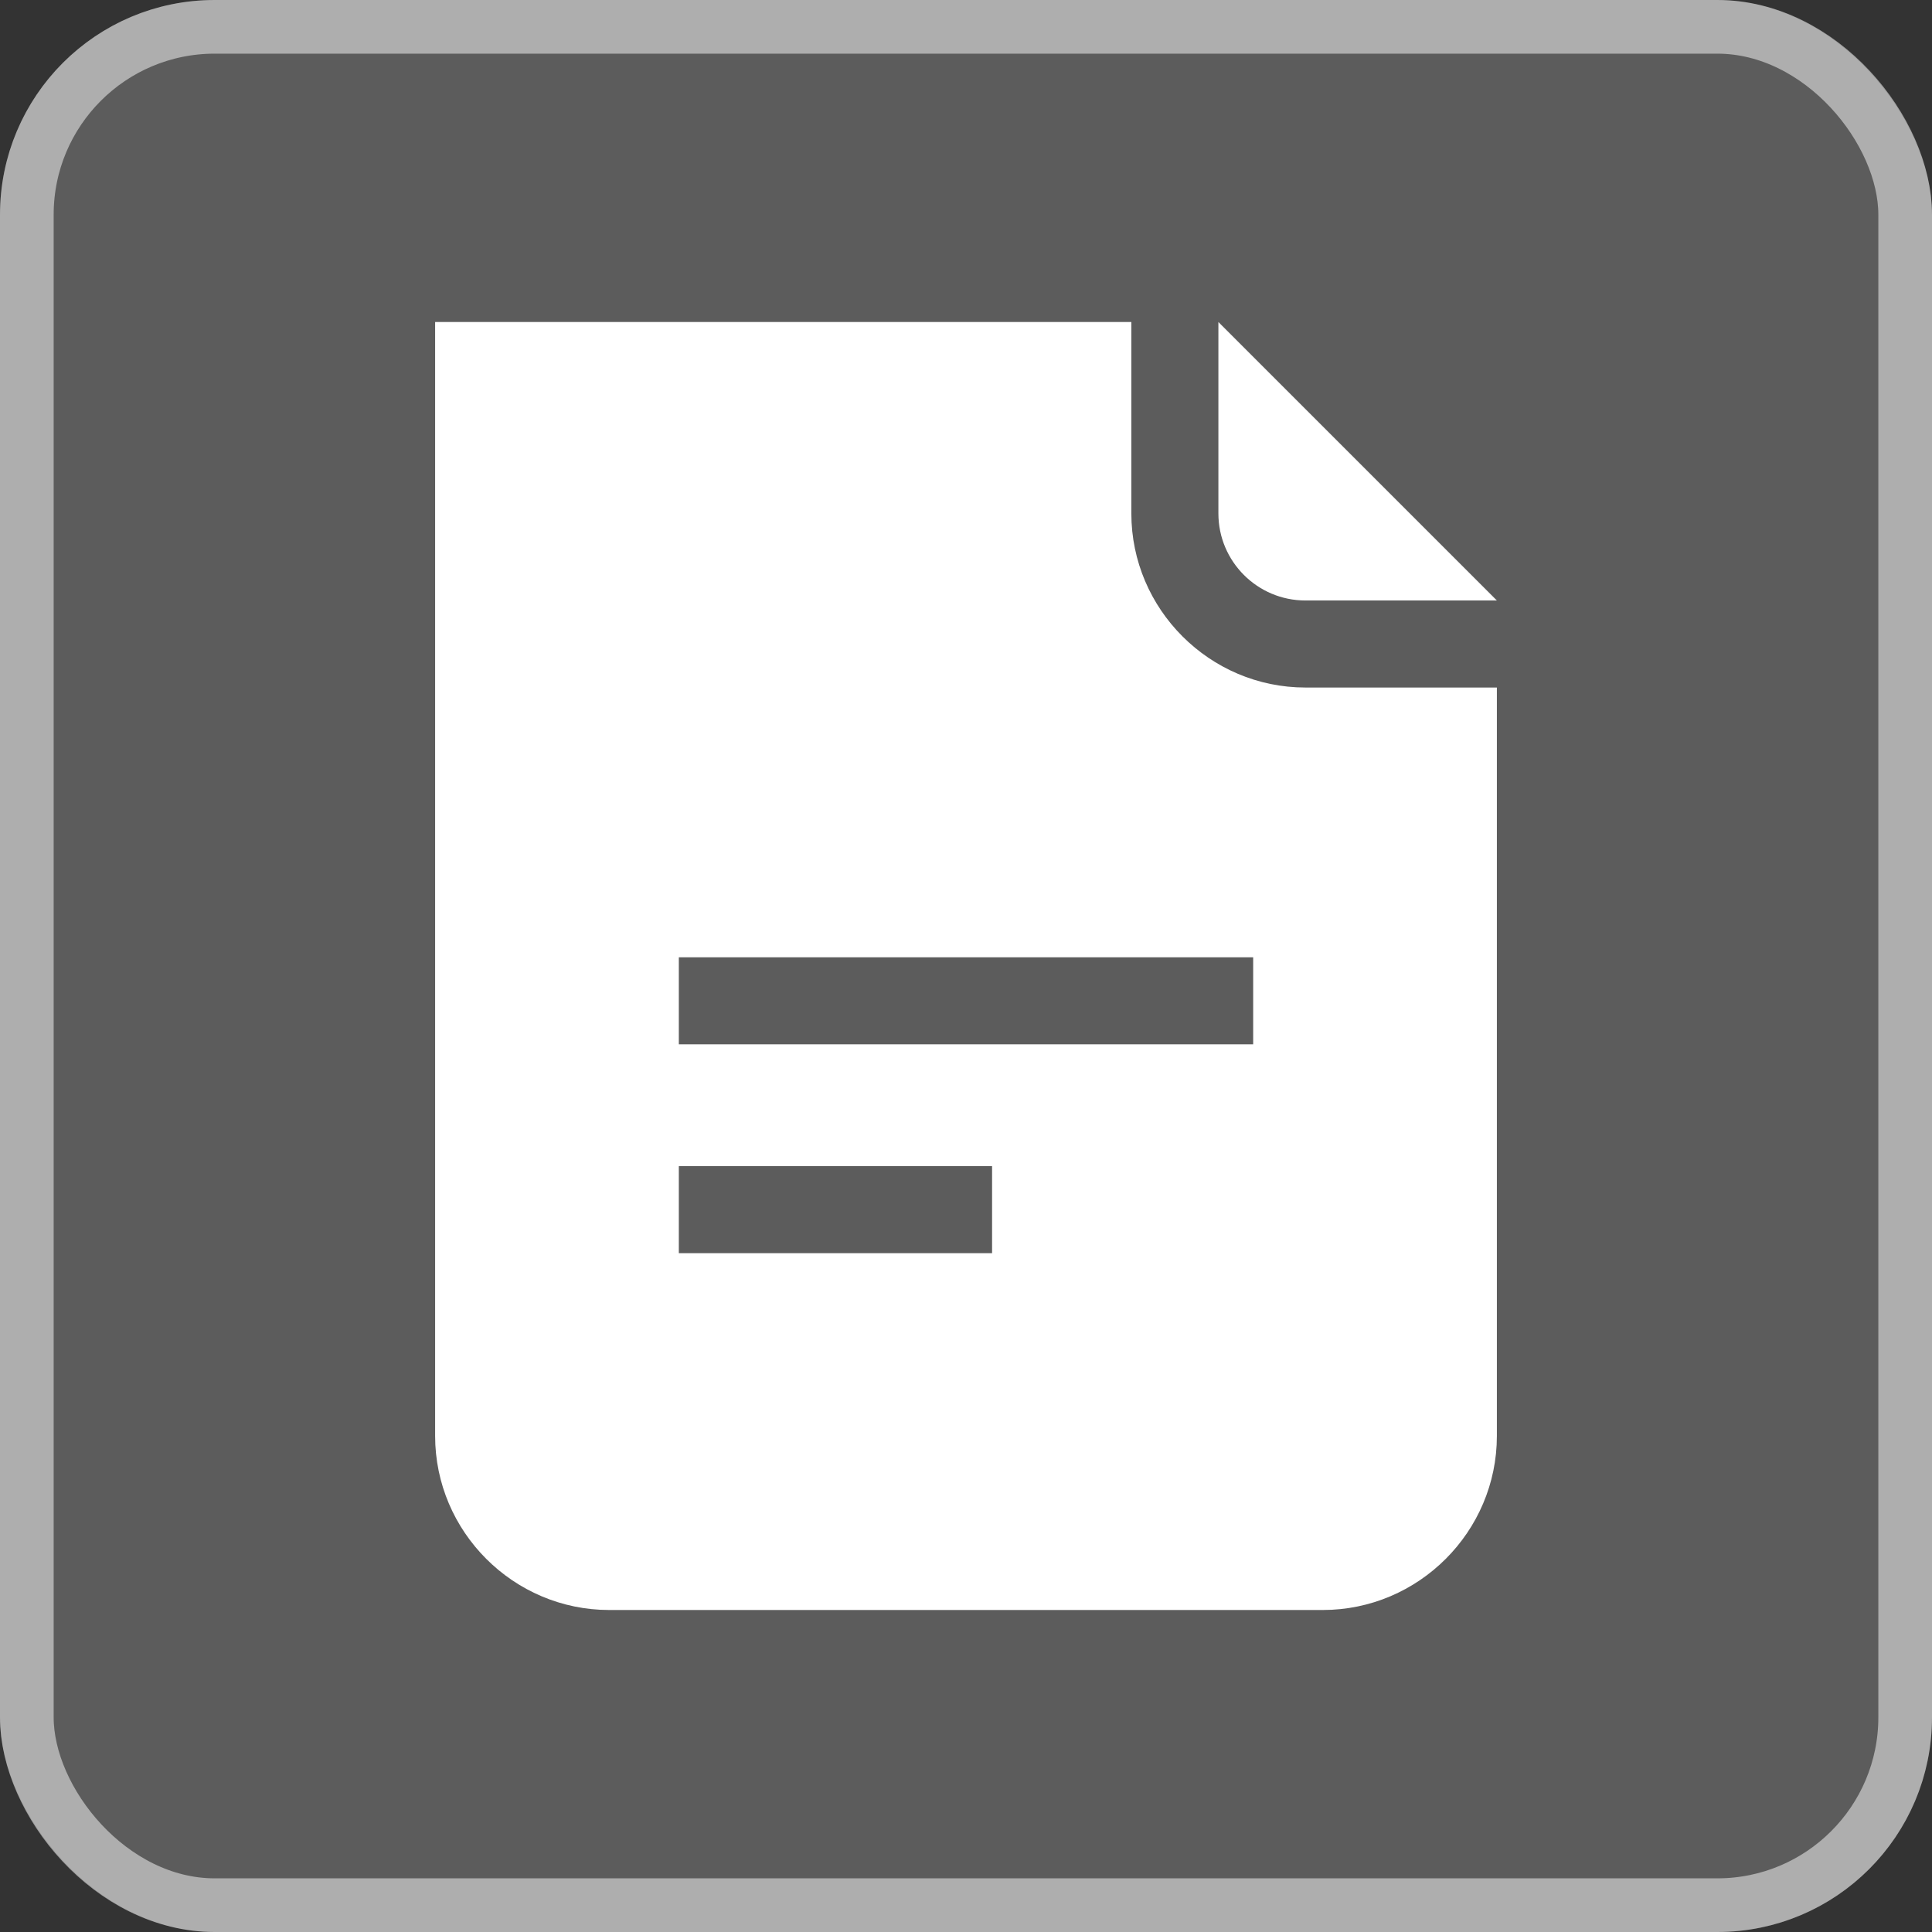 <?xml version="1.0" encoding="UTF-8"?> <svg xmlns="http://www.w3.org/2000/svg" width="36" height="36" viewBox="0 0 36 36" fill="none"><rect x="0" y="0" width="36" height="36" fill="#333333" stroke="none"/> <rect width="36" height="36" rx="4" fill="white" fill-opacity="0.2"></rect> <rect x="0.5" y="0.5" width="35" height="35" rx="3.5" stroke="white" stroke-opacity="0.5"></rect> <path d="M22.703 6V9.568C22.703 10.462 23.43 11.189 24.324 11.189H27.892L22.703 6Z" fill="white"></path> <path d="M24.324 12.811C22.541 12.811 21.081 11.351 21.081 9.568V6H8.108V26.757C8.108 28.541 9.568 30 11.351 30H24.649C26.432 30 27.892 28.541 27.892 26.757V12.811H24.324ZM18.486 23.351H12.649V21.73H18.486V23.351ZM23.351 19.459H12.649V17.838H23.351V19.459Z" fill="white"></path> </svg> 